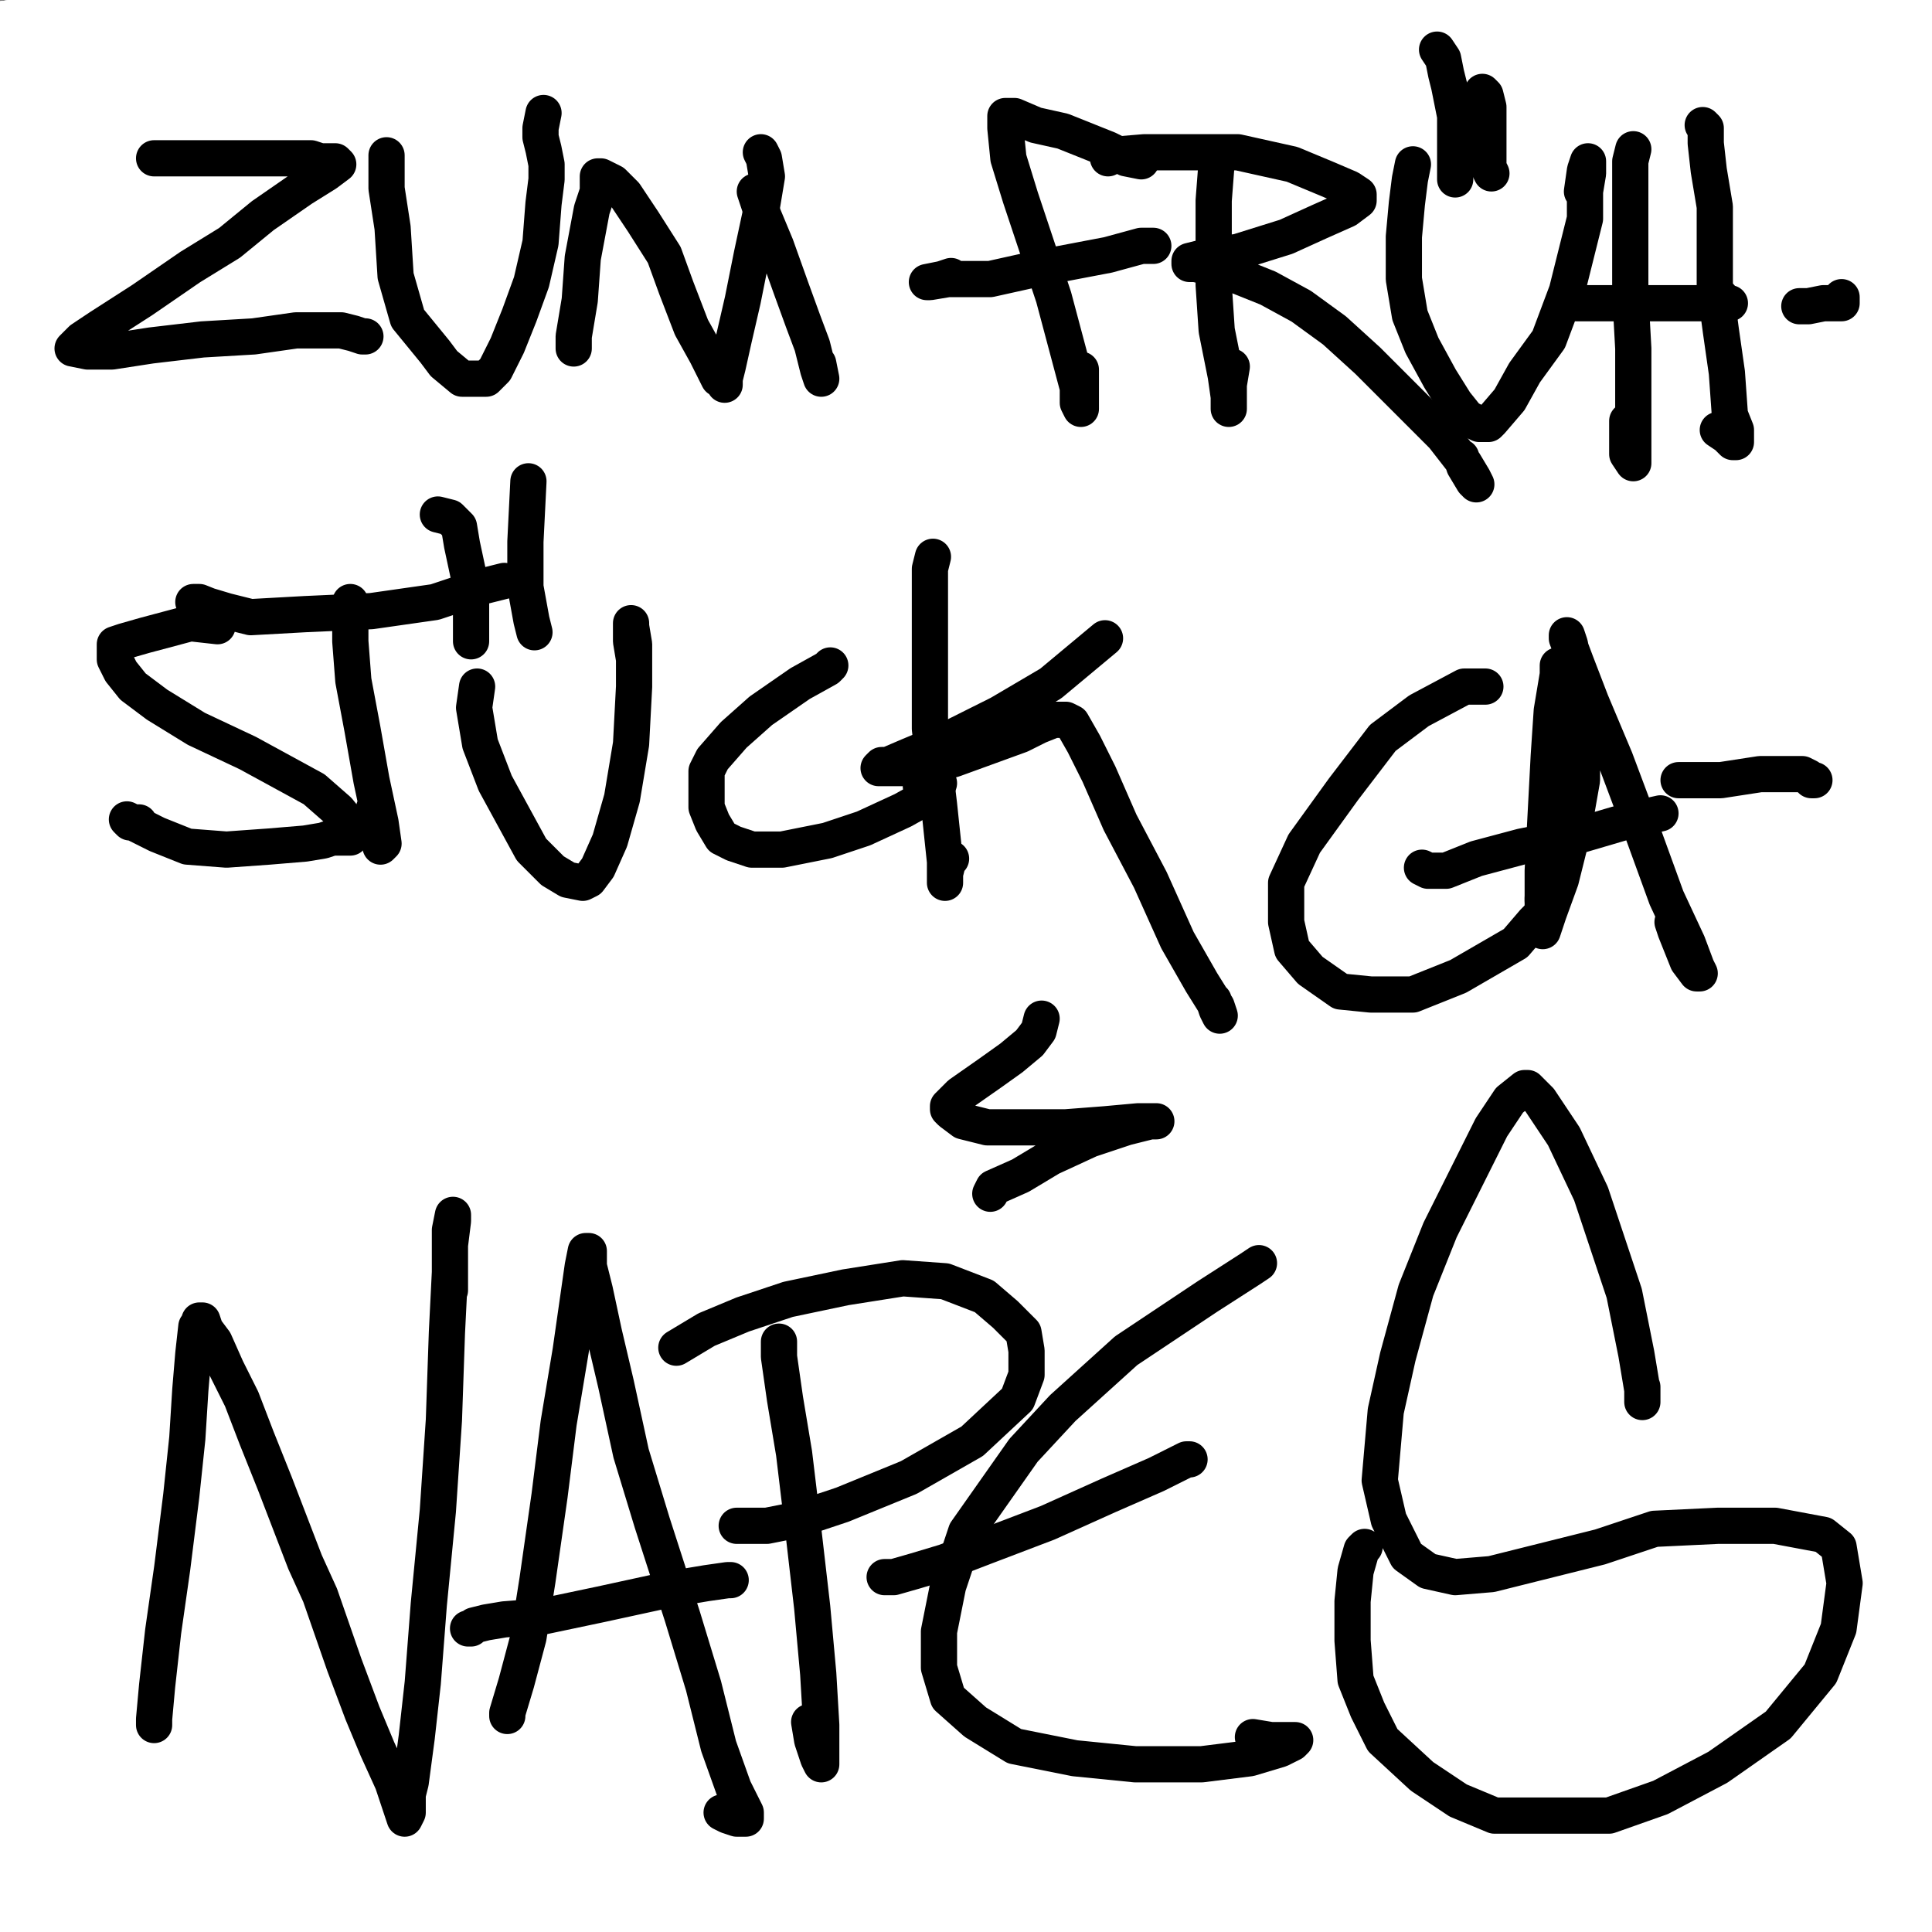 <?xml version="1.0" standalone="yes"?><svg width="640px" height="640px" xmlns="http://www.w3.org/2000/svg" version="1.1"><rect width="100%" height="100%" fill="#808080" stroke="none"/><polyline points="101.048,117.44 101.048,117.44 101.048,117.44 101.048,117.44 95.048,117.44 85.048,119.44 71.048,122.44 58.048,125.44 47.048,129.44 36.048,132.44 29.048,134.44 27.048,134.44 27.048,135.44 26.048,135.44 26.048,135.44 26.048,135.44 26.048,135.44 26.048,135.44 26.048,135.44 26.048,135.44 26.048,135.44 27.048,134.44 28.048,131.44 30.048,127.44 36.048,119.44 42.048,111.44 48.048,103.44 56.048,97.44 63.048,89.44 71.048,84.44 79.048,79.44 87.048,71.44 93.048,64.44 98.048,59.44 99.048,58.44 100.048,58.44 99.048,58.44 98.048,58.44 95.048,58.44 88.048,61.44 77.048,65.44 63.048,69.44 50.048,71.44 38.048,73.44 32.048,73.44 29.048,74.44 27.048,75.44 26.048,76.44 25.048,76.44 24.048,76.44 24.048,76.44 23.048,77.44 22.048,77.44 " fill="none" stroke="#000000" stroke-width="5px" stroke-linecap="round" stroke-linejoin="round" /><polyline points="650,10 10,100 650,180 10,250 650,320 10,400 650,480 10,560 650,630 " fill="none" stroke="#ffffff" stroke-width="200px" stroke-linecap="round" stroke-linejoin="round" /><polyline points="75.048,67.44 75.048,67.44 75.048,67.44 78.048,66.44 94.048,63.44 109.048,58.44 122.048,53.44 130.048,50.44 133.048,50.44 133.048,51.44 133.048,51.44 133.048,51.44 132.048,52.44 128.048,55.44 119.048,61.44 108.048,70.44 90.048,84.44 77.048,97.44 70.048,107.44 61.048,115.44 56.048,120.44 54.048,125.44 52.048,126.44 52.048,127.44 51.048,127.44 51.048,128.44 51.048,128.44 51.048,128.44 51.048,128.44 50.048,127.44 49.048,126.44 53.048,128.44 63.048,129.44 77.048,128.44 94.048,126.44 114.048,124.44 132.048,124.44 139.048,124.44 141.048,126.44 141.048,126.44 140.048,126.44 138.048,126.44 " fill="none" stroke="#000000" stroke-width="3px" stroke-linecap="round" stroke-linejoin="round" /><polyline points="151.048,53.44 151.048,53.44 151.048,53.44 151.048,53.44 151.048,58.44 148.048,67.44 147.048,78.44 147.048,91.44 150.048,101.44 153.048,112.44 157.048,123.44 162.048,130.44 165.048,132.44 168.048,134.44 170.048,134.44 171.048,132.44 173.048,128.44 177.048,118.44 180.048,104.44 182.048,88.44 185.048,64.44 186.048,53.44 186.048,46.44 186.048,41.44 185.048,40.44 185.048,40.44 183.048,42.44 182.048,43.44 " fill="none" stroke="#000000" stroke-width="3px" stroke-linecap="round" stroke-linejoin="round" /><polyline points="650,10 10,100 650,180 10,250 650,320 10,400 650,480 10,560 650,630 " fill="none" stroke="#ffffff" stroke-width="200px" stroke-linecap="round" stroke-linejoin="round" /><polyline points="46.048,57.44 46.048,57.44 46.048,57.44 46.048,57.44 46.048,57.44 46.048,57.44 55.048,56.44 65.048,55.44 74.048,54.44 85.048,47.44 91.048,46.44 94.048,46.44 97.048,46.44 97.048,46.44 97.048,46.44 97.048,46.44 95.048,47.44 90.048,51.44 80.048,58.44 69.048,68.44 54.048,79.44 34.048,97.44 27.048,104.44 19.048,112.44 15.048,120.44 12.048,123.44 12.048,123.44 12.048,123.44 11.048,123.44 10.048,123.44 10.048,123.44 10.048,124.44 12.048,125.44 17.048,125.44 27.048,124.44 41.048,123.44 66.048,120.44 86.048,118.44 99.048,117.44 105.048,117.44 108.048,117.44 109.048,117.44 109.048,117.44 " fill="none" stroke="#000000" stroke-width="12px" stroke-linecap="round" stroke-linejoin="round" /><polyline points="137.048,42.44 137.048,42.44 137.048,42.44 137.048,42.44 136.048,42.44 134.048,49.44 133.048,59.44 133.048,66.44 133.048,83.44 137.048,98.44 139.048,104.44 144.048,114.44 147.048,119.44 151.048,122.44 153.048,122.44 156.048,122.44 158.048,121.44 161.048,116.44 164.048,106.44 169.048,92.44 178.048,69.44 182.048,50.44 182.048,39.44 182.048,33.44 182.048,32.44 182.048,32.44 181.048,32.44 181.048,34.44 " fill="none" stroke="#000000" stroke-width="12px" stroke-linecap="round" stroke-linejoin="round" /><polyline points="187.048,123.44 187.048,123.44 187.048,123.44 187.048,123.44 186.048,122.44 186.048,109.44 186.048,97.44 186.048,84.44 187.048,75.44 188.048,69.44 188.048,65.44 189.048,63.44 189.048,62.44 189.048,62.44 190.048,62.44 192.048,62.44 194.048,64.44 198.048,69.44 202.048,76.44 207.048,86.44 213.048,97.44 219.048,109.44 224.048,123.44 229.048,134.44 233.048,142.44 235.048,144.44 236.048,144.44 236.048,143.44 238.048,137.44 241.048,126.44 243.048,109.44 248.048,88.44 254.048,66.44 257.048,50.44 257.048,41.44 257.048,39.44 257.048,42.44 257.048,47.44 259.048,56.44 260.048,67.44 262.048,80.44 265.048,96.44 270.048,120.44 274.048,136.44 277.048,146.44 278.048,151.44 279.048,146.44 " fill="none" stroke="#000000" stroke-width="12px" stroke-linecap="round" stroke-linejoin="round" /><polyline points="650,10 10,100 650,180 10,250 650,320 10,400 650,480 10,560 650,630 " fill="none" stroke="#ffffff" stroke-width="200px" stroke-linecap="round" stroke-linejoin="round" /><polyline points="51.048,52.44 51.048,52.44 51.048,52.44 51.048,52.44 51.048,52.44 65.048,52.44 76.048,52.44 87.048,52.44 96.048,52.44 103.048,52.44 106.048,53.44 111.048,53.44 112.048,54.44 108.048,57.44 100.048,62.44 87.048,71.44 76.048,80.44 63.048,88.44 47.048,99.44 33.048,108.44 27.048,112.44 24.048,115.44 24.048,115.44 24.048,115.44 24.048,115.44 29.048,116.44 37.048,116.44 50.048,114.44 67.048,112.44 84.048,111.44 98.048,109.44 106.048,109.44 113.048,109.44 117.048,110.44 120.048,111.44 120.048,111.44 121.048,111.44 " fill="none" stroke="#000000" stroke-width="12px" stroke-linecap="round" stroke-linejoin="round" /><polyline points="128.048,51.44 128.048,52.44 128.048,62.44 130.048,75.44 131.048,91.44 135.048,105.44 144.048,116.44 147.048,120.44 153.048,125.44 158.048,125.44 161.048,125.44 164.048,122.44 168.048,114.44 172.048,104.44 176.048,93.44 179.048,80.44 180.048,67.44 181.048,59.44 181.048,54.44 180.048,49.44 179.048,45.44 179.048,42.44 180.048,37.44 " fill="none" stroke="#000000" stroke-width="12px" stroke-linecap="round" stroke-linejoin="round" /><polyline points="190.048,115.44 190.048,115.44 190.048,115.44 190.048,115.44 190.048,111.44 192.048,99.44 193.048,85.44 196.048,69.44 198.048,63.44 198.048,59.44 198.048,58.44 198.048,58.44 199.048,58.44 203.048,60.44 207.048,64.44 213.048,73.44 220.048,84.44 224.048,95.44 229.048,108.44 234.048,117.44 238.048,125.44 240.048,126.44 240.048,127.44 240.048,127.44 240.048,125.44 241.048,121.44 243.048,112.44 246.048,99.44 249.048,84.44 252.048,70.44 254.048,58.44 253.048,52.44 252.048,50.44 " fill="none" stroke="#000000" stroke-width="12px" stroke-linecap="round" stroke-linejoin="round" /><polyline points="250.048,63.44 250.048,63.44 250.048,63.44 250.048,63.44 250.048,63.44 250.048,63.44 250.048,63.44 250.048,63.44 252.048,69.44 257.048,81.44 262.048,95.44 266.048,106.44 269.048,114.44 271.048,122.44 272.048,125.44 272.048,125.44 271.048,120.44 " fill="none" stroke="#000000" stroke-width="12px" stroke-linecap="round" stroke-linejoin="round" /><polyline points="378.048,53.44 378.048,53.44 378.048,53.44 378.048,53.44 378.048,53.44 378.048,53.44 373.048,52.44 367.048,49.44 352.048,43.44 343.048,41.44 336.048,38.44 333.048,38.44 333.048,38.44 333.048,42.44 334.048,52.44 338.048,65.44 343.048,80.44 349.048,98.44 353.048,113.44 357.048,128.44 357.048,133.44 358.048,135.44 358.048,135.44 358.048,135.44 358.048,135.44 358.048,133.44 358.048,129.44 358.048,124.44 358.048,122.44 " fill="none" stroke="#000000" stroke-width="12px" stroke-linecap="round" stroke-linejoin="round" /><polyline points="382.048,81.44 382.048,81.44 382.048,81.44 378.048,81.44 367.048,84.44 346.048,88.44 328.048,92.44 314.048,92.44 308.048,93.44 307.048,93.44 307.048,93.44 307.048,93.44 307.048,93.44 312.048,92.44 315.048,91.44 " fill="none" stroke="#000000" stroke-width="12px" stroke-linecap="round" stroke-linejoin="round" /><polyline points="403.048,52.44 403.048,52.44 403.048,53.44 402.048,66.44 402.048,79.44 402.048,94.44 403.048,109.44 406.048,124.44 407.048,131.44 407.048,134.44 407.048,135.44 407.048,135.44 407.048,134.44 407.048,127.44 408.048,121.44 " fill="none" stroke="#000000" stroke-width="12px" stroke-linecap="round" stroke-linejoin="round" /><polyline points="367.048,52.44 367.048,52.44 367.048,52.44 367.048,52.44 367.048,51.44 379.048,50.44 393.048,50.44 410.048,50.44 428.048,54.44 440.048,59.44 447.048,62.44 450.048,64.44 450.048,64.44 450.048,66.44 446.048,69.44 437.048,73.44 426.048,78.44 410.048,83.44 403.048,84.44 398.048,85.44 394.048,86.44 394.048,86.44 394.048,86.44 394.048,86.44 394.048,87.44 396.048,87.44 400.048,88.44 410.048,91.44 420.048,95.44 431.048,101.44 442.048,109.44 453.048,119.44 465.048,131.44 478.048,144.44 485.048,153.44 488.048,158.44 489.048,160.44 488.048,159.44 485.048,154.44 484.048,151.44 " fill="none" stroke="#000000" stroke-width="12px" stroke-linecap="round" stroke-linejoin="round" /><polyline points="468.048,54.44 468.048,54.44 467.048,59.44 466.048,67.44 465.048,78.44 465.048,92.44 467.048,104.44 471.048,114.44 477.048,125.44 482.048,133.44 486.048,138.44 490.048,140.44 493.048,140.44 494.048,139.44 500.048,132.44 505.048,123.44 513.048,112.44 519.048,96.44 525.048,72.44 525.048,63.44 526.048,57.44 526.048,53.44 526.048,53.44 526.048,53.44 526.048,53.44 525.048,56.44 524.048,63.44 " fill="none" stroke="#000000" stroke-width="12px" stroke-linecap="round" stroke-linejoin="round" /><polyline points="541.048,49.44 541.048,49.44 541.048,49.44 540.048,53.44 540.048,67.44 540.048,81.44 540.048,97.44 541.048,115.44 541.048,132.44 541.048,144.44 541.048,151.44 541.048,153.44 541.048,153.44 541.048,153.44 539.048,150.44 539.048,142.44 539.048,139.44 " fill="none" stroke="#000000" stroke-width="12px" stroke-linecap="round" stroke-linejoin="round" /><polyline points="522.048,100.44 522.048,100.44 522.048,100.44 523.048,100.44 531.048,100.44 544.048,100.44 556.048,100.44 565.048,100.44 570.048,100.44 572.048,100.44 573.048,100.44 572.048,100.44 570.048,99.44 570.048,98.44 " fill="none" stroke="#000000" stroke-width="12px" stroke-linecap="round" stroke-linejoin="round" /><polyline points="564.048,41.44 564.048,41.44 564.048,41.44 564.048,41.44 565.048,42.44 565.048,47.44 566.048,56.44 568.048,68.44 568.048,81.44 568.048,94.44 570.048,109.44 572.048,123.44 573.048,137.44 575.048,142.44 575.048,145.44 575.048,146.44 574.048,146.44 572.048,144.44 569.048,142.44 " fill="none" stroke="#000000" stroke-width="12px" stroke-linecap="round" stroke-linejoin="round" /><polyline points="596.048,101.44 596.048,101.44 596.048,101.44 596.048,101.44 596.048,101.44 596.048,101.44 599.048,101.44 604.048,100.44 607.048,100.44 609.048,100.44 610.048,100.44 610.048,100.44 610.048,100.44 610.048,100.44 610.048,98.44 " fill="none" stroke="#000000" stroke-width="12px" stroke-linecap="round" stroke-linejoin="round" /><polyline points="482.048,59.44 482.048,59.44 482.048,59.44 482.048,58.44 482.048,50.44 482.048,38.44 480.048,28.44 479.048,24.44 478.048,19.44 476.048,16.44 " fill="none" stroke="#000000" stroke-width="12px" stroke-linecap="round" stroke-linejoin="round" /><polyline points="494.048,57.44 494.048,57.44 494.048,57.44 494.048,57.44 494.048,57.44 493.048,55.44 493.048,46.44 493.048,37.44 493.048,35.44 492.048,31.44 491.048,30.44 " fill="none" stroke="#000000" stroke-width="12px" stroke-linecap="round" stroke-linejoin="round" /><polyline points="72.048,207.44 72.048,207.44 72.048,207.44 72.048,207.44 72.048,207.44 72.048,207.44 72.048,207.44 63.048,206.44 48.048,210.44 41.048,212.44 38.048,213.44 38.048,215.44 38.048,218.44 40.048,222.44 44.048,227.44 52.048,233.44 65.048,241.44 82.048,249.44 104.048,261.44 112.048,268.44 116.048,273.44 116.048,277.44 110.048,277.44 107.048,278.44 101.048,279.44 89.048,280.44 75.048,281.44 62.048,280.44 52.048,276.44 44.048,272.44 42.048,271.44 43.048,272.44 46.048,272.44 " fill="none" stroke="#000000" stroke-width="12px" stroke-linecap="round" stroke-linejoin="round" /><polyline points="116.048,199.44 116.048,199.44 116.048,199.44 116.048,200.44 116.048,212.44 117.048,225.44 120.048,241.44 123.048,258.44 126.048,272.44 127.048,279.44 126.048,280.44 126.048,280.44 126.048,279.44 125.048,277.44 123.048,270.44 124.048,267.44 " fill="none" stroke="#000000" stroke-width="12px" stroke-linecap="round" stroke-linejoin="round" /><polyline points="167.048,192.44 167.048,192.44 167.048,192.44 167.048,192.44 159.048,194.44 144.048,199.44 123.048,202.44 101.048,203.44 83.048,204.44 71.048,201.44 66.048,199.44 64.048,199.44 64.048,199.44 65.048,199.44 75.048,202.44 " fill="none" stroke="#000000" stroke-width="12px" stroke-linecap="round" stroke-linejoin="round" /><polyline points="158.048,227.44 158.048,227.44 158.048,227.44 158.048,227.44 158.048,227.44 157.048,234.44 159.048,246.44 164.048,259.44 170.048,270.44 176.048,281.44 183.048,288.44 188.048,291.44 193.048,292.44 195.048,291.44 198.048,287.44 202.048,278.44 206.048,264.44 209.048,246.44 210.048,227.44 210.048,213.44 209.048,207.44 209.048,206.44 209.048,206.44 209.048,212.44 210.048,218.44 " fill="none" stroke="#000000" stroke-width="12px" stroke-linecap="round" stroke-linejoin="round" /><polyline points="275.048,220.44 275.048,220.44 275.048,220.44 275.048,220.44 275.048,220.44 275.048,220.44 275.048,220.44 274.048,221.44 265.048,226.44 252.048,235.44 243.048,243.44 236.048,251.44 234.048,255.44 234.048,261.44 234.048,267.44 236.048,272.44 239.048,277.44 243.048,279.44 249.048,281.44 259.048,281.44 274.048,278.44 286.048,274.44 299.048,268.44 308.048,263.44 311.048,259.44 311.048,259.44 309.048,259.44 306.048,260.44 305.048,260.44 " fill="none" stroke="#000000" stroke-width="12px" stroke-linecap="round" stroke-linejoin="round" /><polyline points="309.048,184.44 309.048,184.44 309.048,184.44 309.048,184.44 309.048,184.44 308.048,188.44 308.048,201.44 308.048,219.44 308.048,241.44 311.048,266.44 313.048,285.44 313.048,291.44 313.048,292.44 313.048,292.44 313.048,289.44 314.048,285.44 315.048,284.44 " fill="none" stroke="#000000" stroke-width="12px" stroke-linecap="round" stroke-linejoin="round" /><polyline points="366.048,211.44 366.048,211.44 366.048,211.44 360.048,216.44 348.048,226.44 331.048,236.44 313.048,245.44 301.048,250.44 294.048,253.44 292.048,253.44 291.048,254.44 291.048,254.44 294.048,254.44 297.048,254.44 305.048,254.44 316.048,251.44 327.048,247.44 338.048,243.44 344.048,240.44 349.048,238.44 352.048,238.44 353.048,238.44 355.048,239.44 359.048,246.44 364.048,256.44 371.048,272.44 381.048,291.44 390.048,311.44 398.048,325.44 403.048,333.44 404.048,336.44 403.048,334.44 402.048,331.44 " fill="none" stroke="#000000" stroke-width="12px" stroke-linecap="round" stroke-linejoin="round" /><polyline points="156.048,212.44 156.048,212.44 156.048,212.44 156.048,212.44 156.048,212.44 156.048,205.44 156.048,194.44 153.048,180.44 152.048,174.44 149.048,171.44 145.048,170.44 " fill="none" stroke="#000000" stroke-width="12px" stroke-linecap="round" stroke-linejoin="round" /><polyline points="177.048,209.44 177.048,209.44 177.048,209.44 177.048,209.44 176.048,205.44 174.048,194.44 174.048,179.44 175.048,159.44 " fill="none" stroke="#000000" stroke-width="12px" stroke-linecap="round" stroke-linejoin="round" /><polyline points="492.048,227.44 492.048,227.44 492.048,227.44 492.048,227.44 491.048,227.44 485.048,227.44 470.048,235.44 458.048,244.44 445.048,261.44 432.048,279.44 426.048,292.44 426.048,305.44 428.048,314.44 434.048,321.44 444.048,328.44 454.048,329.44 468.048,329.44 483.048,323.44 502.048,312.44 508.048,305.44 511.048,302.44 512.048,300.44 511.048,298.44 511.048,297.44 " fill="none" stroke="#000000" stroke-width="12px" stroke-linecap="round" stroke-linejoin="round" /><polyline points="516.048,220.44 516.048,220.44 516.048,220.44 516.048,220.44 516.048,223.44 514.048,235.44 513.048,250.44 512.048,269.44 511.048,288.44 511.048,301.44 511.048,306.44 511.048,308.44 511.048,308.44 513.048,302.44 517.048,291.44 521.048,275.44 524.048,258.44 524.048,241.44 523.048,227.44 521.048,218.44 520.048,213.44 519.048,210.44 519.048,210.44 519.048,211.44 522.048,219.44 527.048,232.44 535.048,251.44 544.048,275.44 552.048,297.44 559.048,312.44 562.048,320.44 563.048,322.44 562.048,322.44 559.048,318.44 555.048,308.44 554.048,305.44 " fill="none" stroke="#000000" stroke-width="12px" stroke-linecap="round" stroke-linejoin="round" /><polyline points="550.048,269.44 550.048,269.44 550.048,269.44 541.048,271.44 524.048,276.44 504.048,280.44 489.048,284.44 479.048,288.44 473.048,288.44 471.048,287.44 " fill="none" stroke="#000000" stroke-width="12px" stroke-linecap="round" stroke-linejoin="round" /><polyline points="556.048,258.44 556.048,258.44 558.048,258.44 570.048,258.44 583.048,256.44 592.048,256.44 597.048,256.44 599.048,257.44 600.048,258.44 601.048,258.44 " fill="none" stroke="#000000" stroke-width="12px" stroke-linecap="round" stroke-linejoin="round" /><polyline points="51.048,571.44 51.048,571.44 51.048,571.44 51.048,571.44 51.048,571.44 51.048,571.44 51.048,571.44 51.048,571.44 51.048,569.44 52.048,558.44 54.048,540.44 57.048,519.44 60.048,495.44 62.048,476.44 63.048,460.44 64.048,448.44 65.048,439.44 66.048,438.44 66.048,437.44 67.048,437.44 68.048,440.44 71.048,444.44 75.048,453.44 80.048,463.44 85.048,476.44 91.048,491.44 101.048,517.44 106.048,528.44 114.048,551.44 120.048,567.44 125.048,579.44 130.048,590.44 133.048,599.44 134.048,602.44 135.048,600.44 135.048,597.44 135.048,596.44 135.048,594.44 136.048,590.44 138.048,575.44 140.048,557.44 142.048,531.44 145.048,500.44 147.048,470.44 148.048,441.44 149.048,421.44 149.048,407.44 150.048,402.44 150.048,404.44 149.048,412.44 149.048,427.44 " fill="none" stroke="#000000" stroke-width="12px" stroke-linecap="round" stroke-linejoin="round" /><polyline points="168.048,568.44 168.048,568.44 168.048,568.44 168.048,568.44 168.048,568.44 168.048,567.44 171.048,557.44 175.048,542.44 178.048,523.44 182.048,495.44 185.048,471.44 189.048,447.44 192.048,426.44 193.048,419.44 194.048,414.44 194.048,414.44 195.048,414.44 195.048,416.44 195.048,419.44 197.048,427.44 200.048,441.44 204.048,458.44 209.048,481.44 216.048,504.44 226.048,535.44 233.048,558.44 238.048,578.44 243.048,592.44 247.048,600.44 247.048,602.44 247.048,602.44 246.048,602.44 244.048,602.44 241.048,601.44 239.048,600.44 " fill="none" stroke="#000000" stroke-width="12px" stroke-linecap="round" stroke-linejoin="round" /><polyline points="242.048,523.44 242.048,523.44 242.048,523.44 242.048,523.44 241.048,523.44 234.048,524.44 222.048,526.44 199.048,531.44 180.048,535.44 167.048,536.44 161.048,537.44 157.048,538.44 156.048,539.44 155.048,539.44 155.048,539.44 155.048,539.44 155.048,539.44 156.048,539.44 " fill="none" stroke="#000000" stroke-width="12px" stroke-linecap="round" stroke-linejoin="round" /><polyline points="258.048,444.44 258.048,444.44 258.048,444.44 258.048,444.44 258.048,449.44 260.048,463.44 263.048,481.44 266.048,506.44 269.048,532.44 271.048,554.44 272.048,571.44 272.048,579.44 272.048,583.44 272.048,584.44 272.048,584.44 271.048,582.44 269.048,576.44 268.048,570.44 " fill="none" stroke="#000000" stroke-width="12px" stroke-linecap="round" stroke-linejoin="round" /><polyline points="224.048,446.44 224.048,446.44 224.048,446.44 224.048,446.44 224.048,446.44 224.048,446.44 224.048,446.44 234.048,440.44 246.048,435.44 261.048,430.44 280.048,426.44 299.048,423.44 313.048,424.44 326.048,429.44 333.048,435.44 339.048,441.44 340.048,447.44 340.048,455.44 337.048,463.44 322.048,477.44 301.048,489.44 279.048,498.44 264.048,503.44 254.048,505.44 248.048,505.44 246.048,505.44 244.048,505.44 244.048,505.44 244.048,505.44 246.048,505.44 248.048,505.44 " fill="none" stroke="#000000" stroke-width="12px" stroke-linecap="round" stroke-linejoin="round" /><polyline points="417.048,418.44 417.048,418.44 417.048,418.44 417.048,418.44 417.048,418.44 417.048,418.44 414.048,420.44 400.048,429.44 373.048,447.44 352.048,466.44 339.048,480.44 320.048,507.44 314.048,525.44 311.048,540.44 311.048,552.44 314.048,562.44 323.048,570.44 336.048,578.44 356.048,582.44 376.048,584.44 398.048,584.44 414.048,582.44 424.048,579.44 428.048,577.44 429.048,576.44 428.048,576.44 426.048,576.44 421.048,576.44 415.048,575.44 " fill="none" stroke="#000000" stroke-width="12px" stroke-linecap="round" stroke-linejoin="round" /><polyline points="394.048,483.44 394.048,483.44 394.048,483.44 393.048,483.44 383.048,488.44 367.048,495.44 347.048,504.44 326.048,512.44 313.048,517.44 303.048,520.44 296.048,522.44 293.048,522.44 293.048,522.44 " fill="none" stroke="#000000" stroke-width="12px" stroke-linecap="round" stroke-linejoin="round" /><polyline points="328.048,395.44 328.048,395.44 328.048,395.44 328.048,395.44 329.048,393.44 338.048,389.44 348.048,383.44 361.048,377.44 373.048,373.44 381.048,371.44 383.048,371.44 383.048,371.44 383.048,371.44 377.048,371.44 366.048,372.44 353.048,373.44 339.048,373.44 327.048,373.44 319.048,371.44 315.048,368.44 314.048,367.44 314.048,366.44 318.048,362.44 328.048,355.44 335.048,350.44 341.048,345.44 344.048,341.44 345.048,337.44 " fill="none" stroke="#000000" stroke-width="12px" stroke-linecap="round" stroke-linejoin="round" /><polyline points="452.048,512.44 452.048,512.44 452.048,512.44 451.048,513.44 449.048,520.44 448.048,530.44 448.048,543.44 449.048,556.44 453.048,566.44 458.048,576.44 471.048,588.44 483.048,596.44 495.048,601.44 513.048,601.44 533.048,601.44 550.048,595.44 569.048,585.44 589.048,571.44 603.048,554.44 609.048,539.44 611.048,524.44 609.048,512.44 604.048,508.44 588.048,505.44 569.048,505.44 548.048,506.44 530.048,512.44 510.048,517.44 494.048,521.44 482.048,522.44 473.048,520.44 466.048,515.44 460.048,503.44 457.048,490.44 459.048,467.44 463.048,449.44 469.048,427.44 477.048,407.44 486.048,389.44 494.048,373.44 500.048,364.44 505.048,360.44 506.048,360.44 510.048,364.44 518.048,376.44 527.048,395.44 538.048,428.44 542.048,448.44 544.048,460.44 544.048,464.44 544.048,462.44 544.048,459.44 " fill="none" stroke="#000000" stroke-width="12px" stroke-linecap="round" stroke-linejoin="round" /></svg>